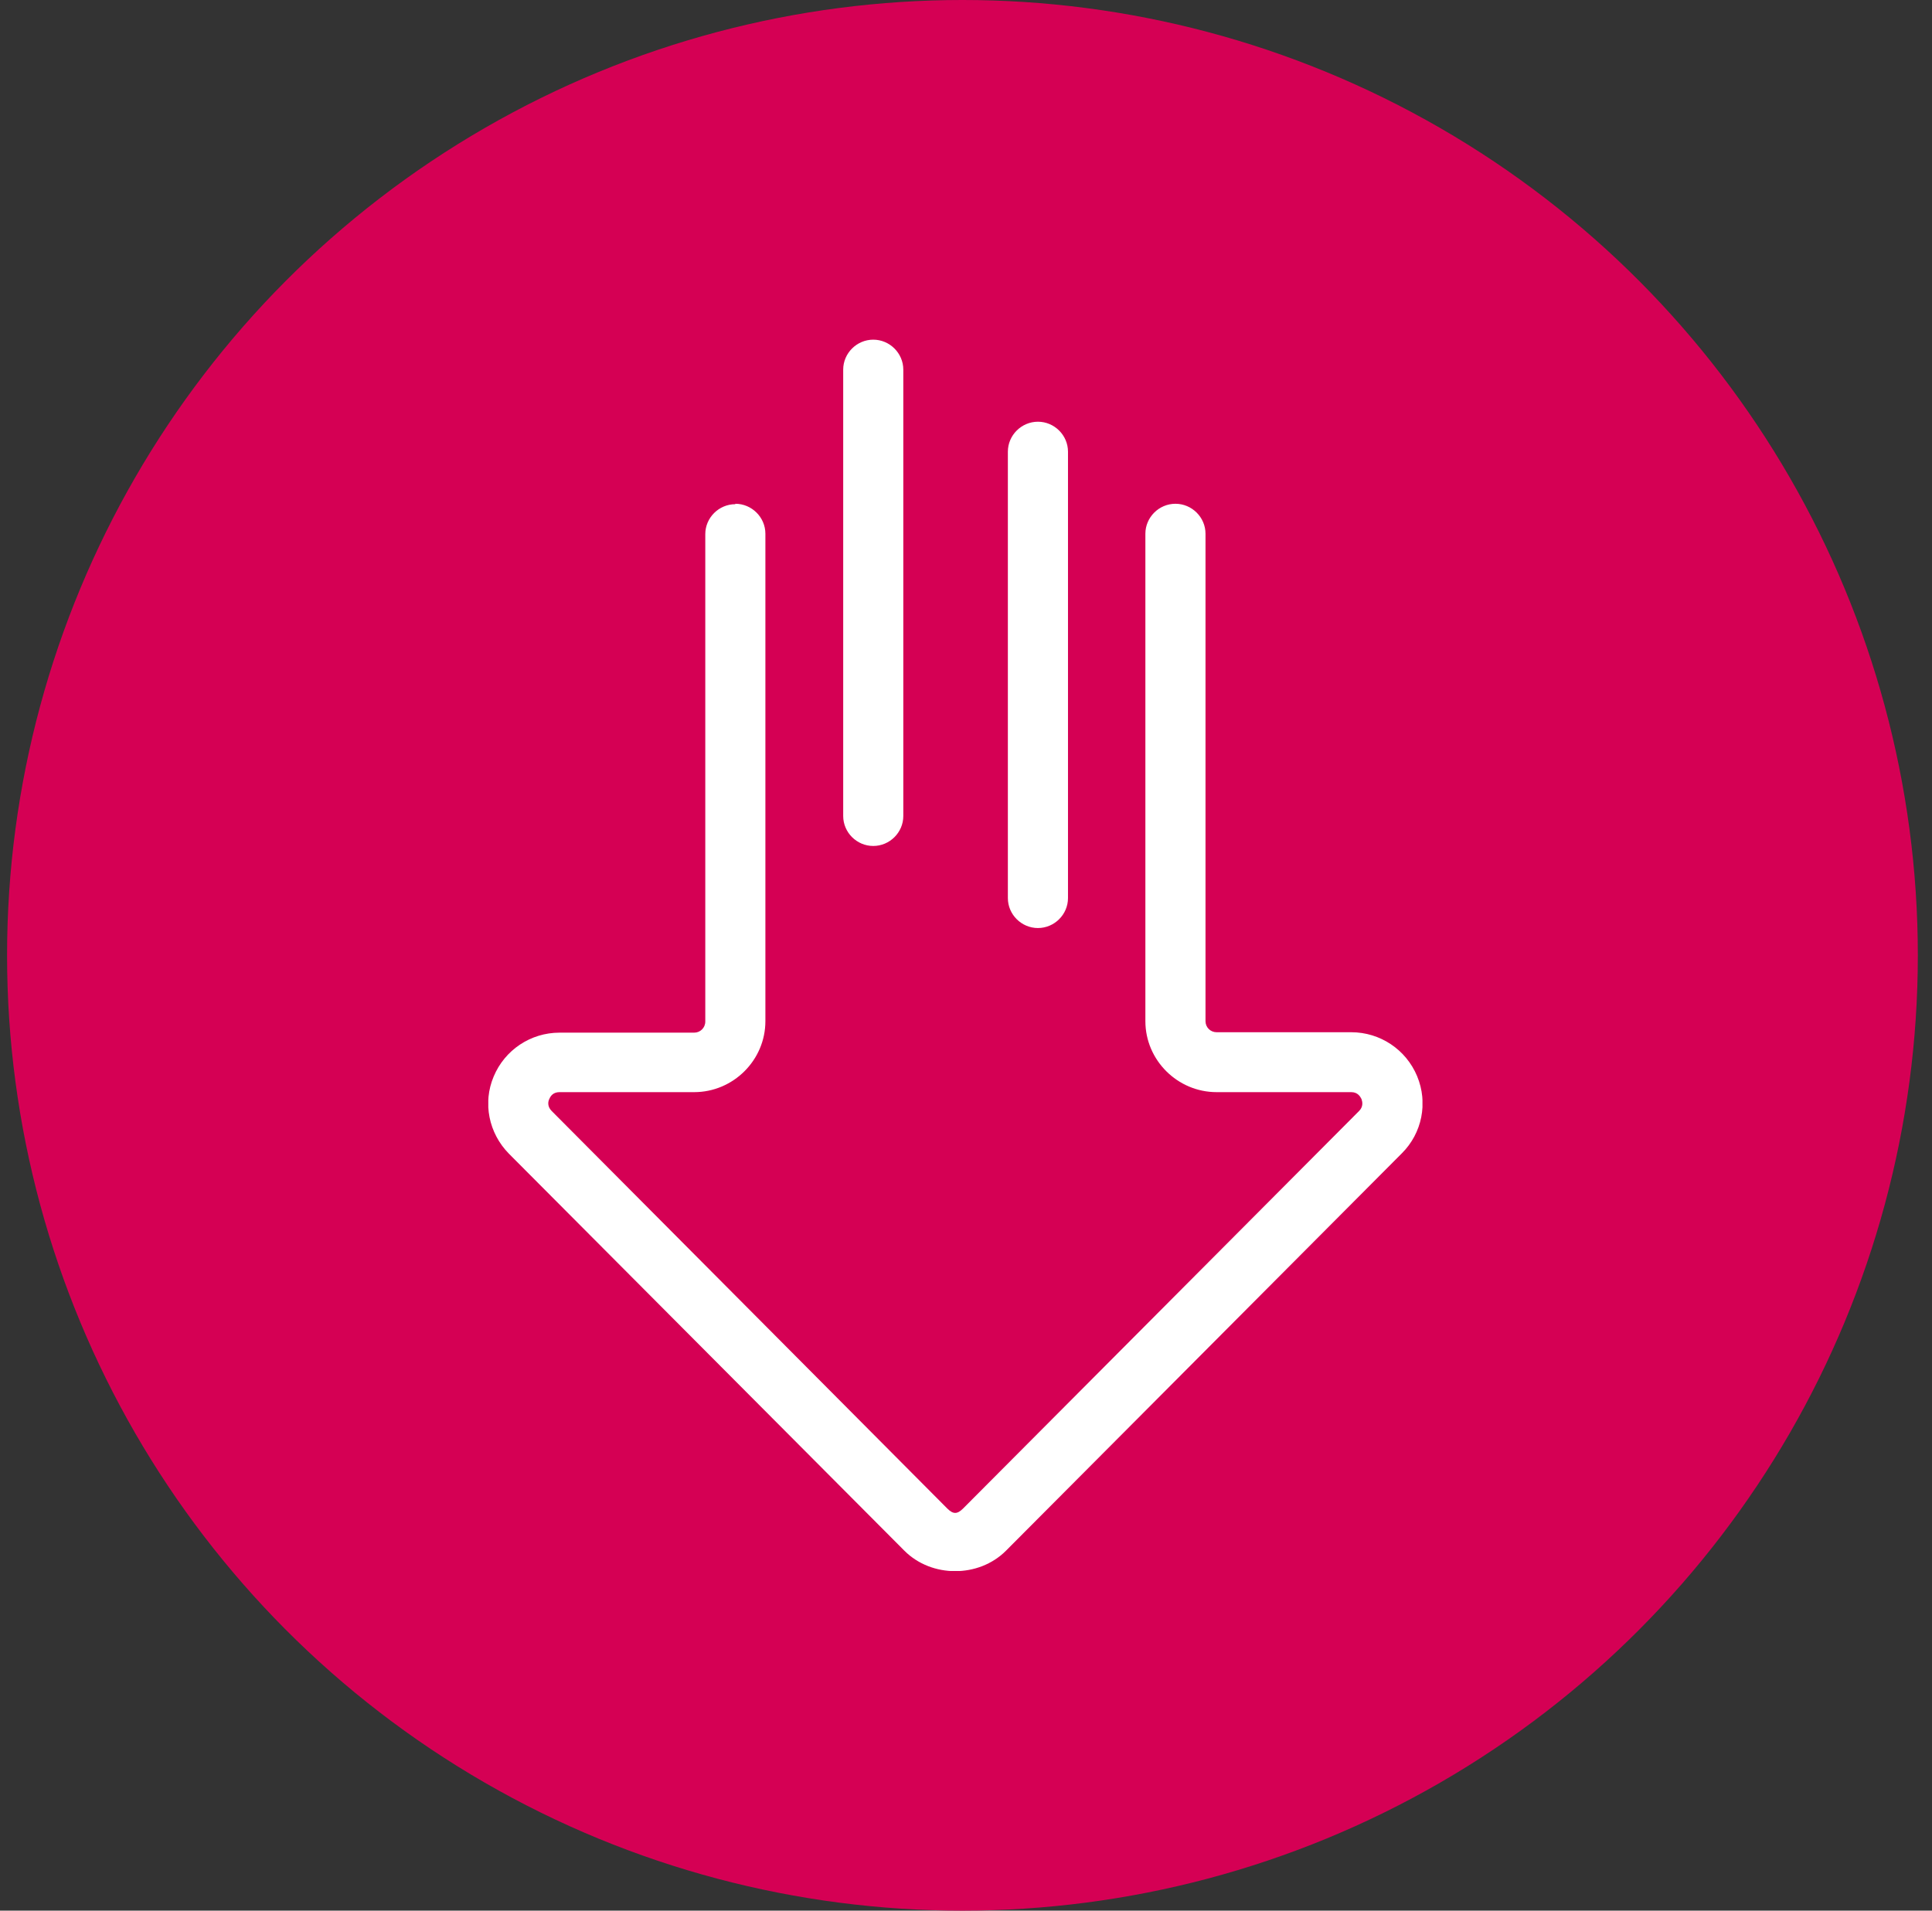 <svg width="91" height="90" viewBox="0 0 91 90" fill="none" xmlns="http://www.w3.org/2000/svg">
<rect x="0" y="0" width="91" height="90" fill="#333333" stroke="none"/>
<circle cx="45.333" cy="45" r="45" fill="#D50054"/>
<g clip-path="url(#clip0_2250_46405)">
<path d="M34.635 23.73C35.411 23.73 36.051 24.368 36.051 25.141L36.051 48.102C36.051 49.938 34.538 51.445 32.696 51.445L26.355 51.445C26.045 51.445 25.928 51.638 25.87 51.774C25.812 51.89 25.773 52.122 25.986 52.334L44.622 71.062C44.894 71.332 45.087 71.332 45.359 71.062L64.014 52.334C64.227 52.122 64.169 51.89 64.13 51.774C64.072 51.658 63.956 51.445 63.645 51.445L57.304 51.445C55.462 51.445 53.949 49.938 53.949 48.102L53.949 25.141C53.949 24.368 54.589 23.73 55.365 23.73C56.141 23.73 56.781 24.368 56.781 25.141L56.781 48.102C56.781 48.392 57.013 48.623 57.304 48.623L63.645 48.623C65.003 48.623 66.224 49.435 66.748 50.691C67.272 51.948 66.981 53.378 66.031 54.325L47.376 73.053C46.096 74.328 43.885 74.328 42.605 73.053L23.97 54.344C23.02 53.378 22.729 51.948 23.252 50.711C23.776 49.455 24.997 48.643 26.355 48.643L32.696 48.643C32.987 48.643 33.22 48.411 33.22 48.121L33.22 25.161C33.22 24.387 33.859 23.75 34.635 23.75L34.635 23.73Z" fill="white"/>
<path d="M48.888 19.865C49.664 19.865 50.304 20.503 50.304 21.276L50.304 42.304C50.304 43.077 49.664 43.715 48.888 43.715C48.112 43.715 47.472 43.077 47.472 42.304L47.472 21.276C47.472 20.503 48.112 19.865 48.888 19.865Z" fill="white"/>
<path d="M41.131 16C41.907 16 42.547 16.638 42.547 17.411L42.547 38.438C42.547 39.212 41.907 39.849 41.131 39.849C40.356 39.849 39.716 39.212 39.716 38.438L39.716 17.411C39.716 16.638 40.356 16 41.131 16Z" fill="white"/>
</g>
<defs>
<clipPath id="clip0_2250_46405">
<rect width="44" height="58" fill="white" transform="translate(67 74) rotate(-180)"/>
</clipPath>
</defs>
</svg>
